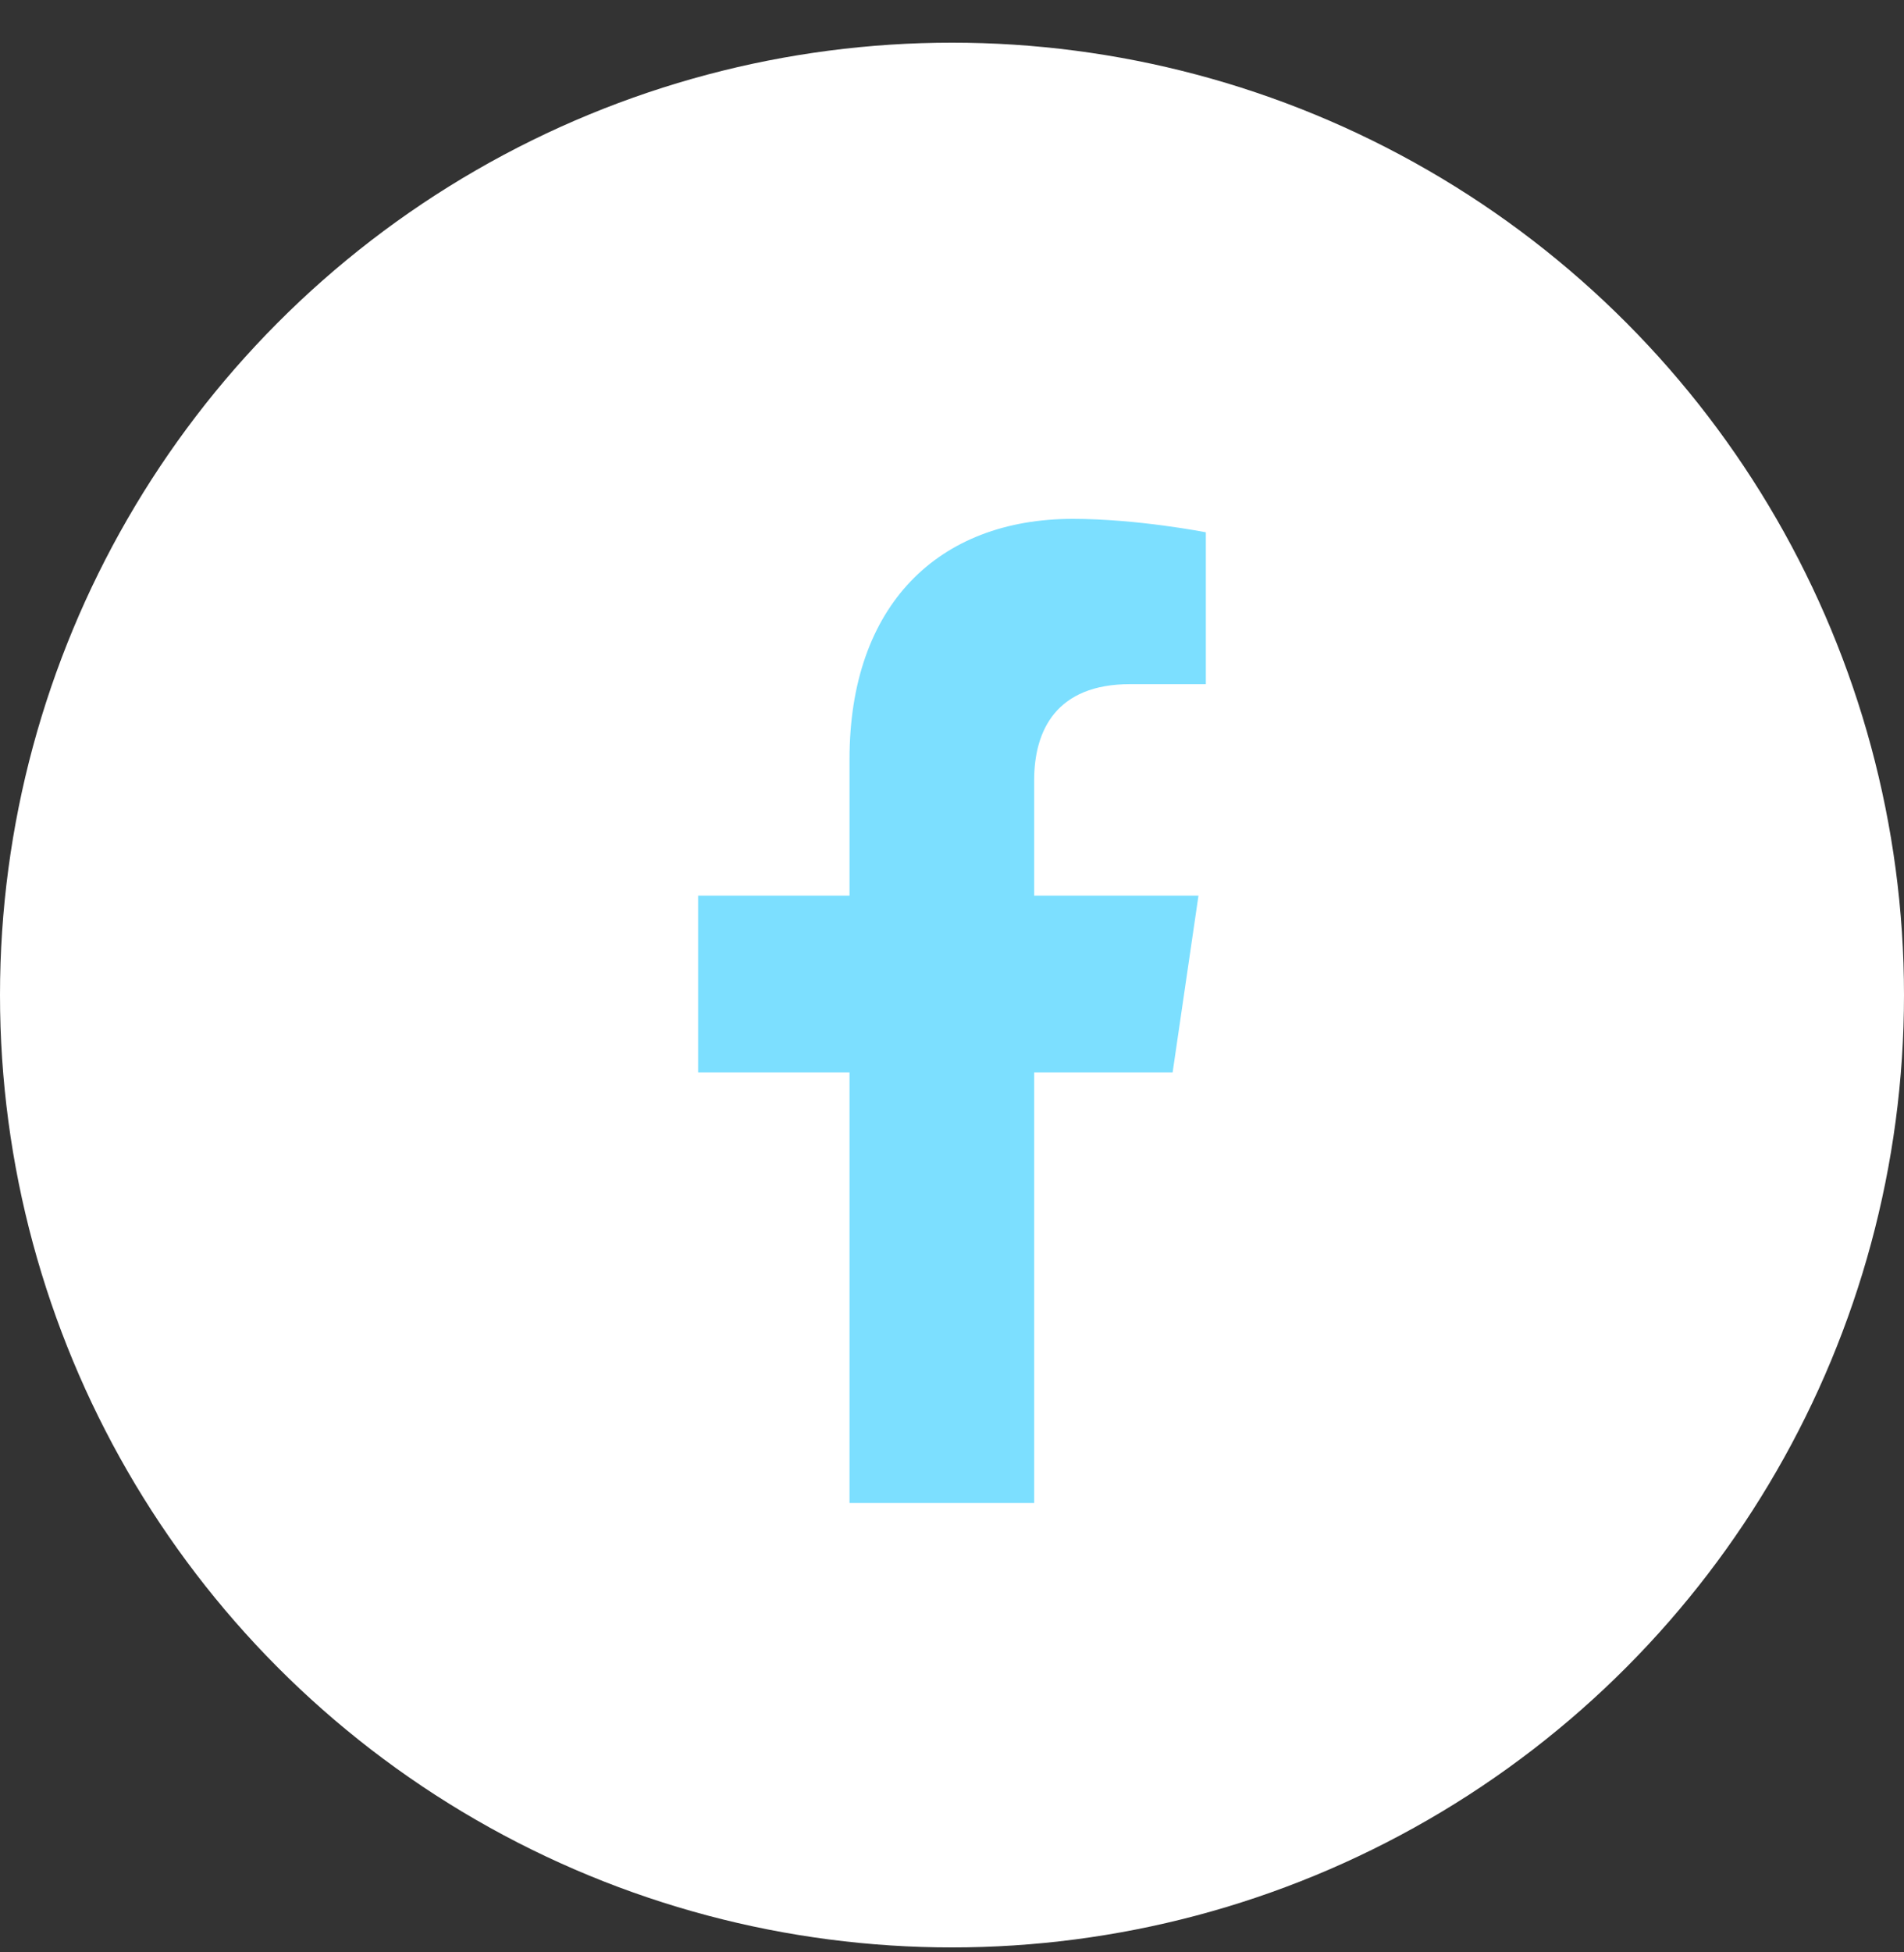 <svg width="40" height="41" viewBox="0 0 40 41" fill="none" xmlns="http://www.w3.org/2000/svg">
<rect x="0" y="0" width="40" height="41" fill="#333333" stroke="none"/>
<circle cx="20" cy="20.896" r="20" fill="white"/>
<path d="M24.635 22.521L25.178 18.808H21.726V16.386C21.726 15.336 22.191 14.367 23.743 14.367H25.333V11.178C25.333 11.178 23.898 10.896 22.54 10.896C19.709 10.896 17.847 12.712 17.847 15.942V18.808H14.666V22.521H17.847V31.563H21.726V22.521H24.635Z" fill="#7CDFFF"/>
</svg>
